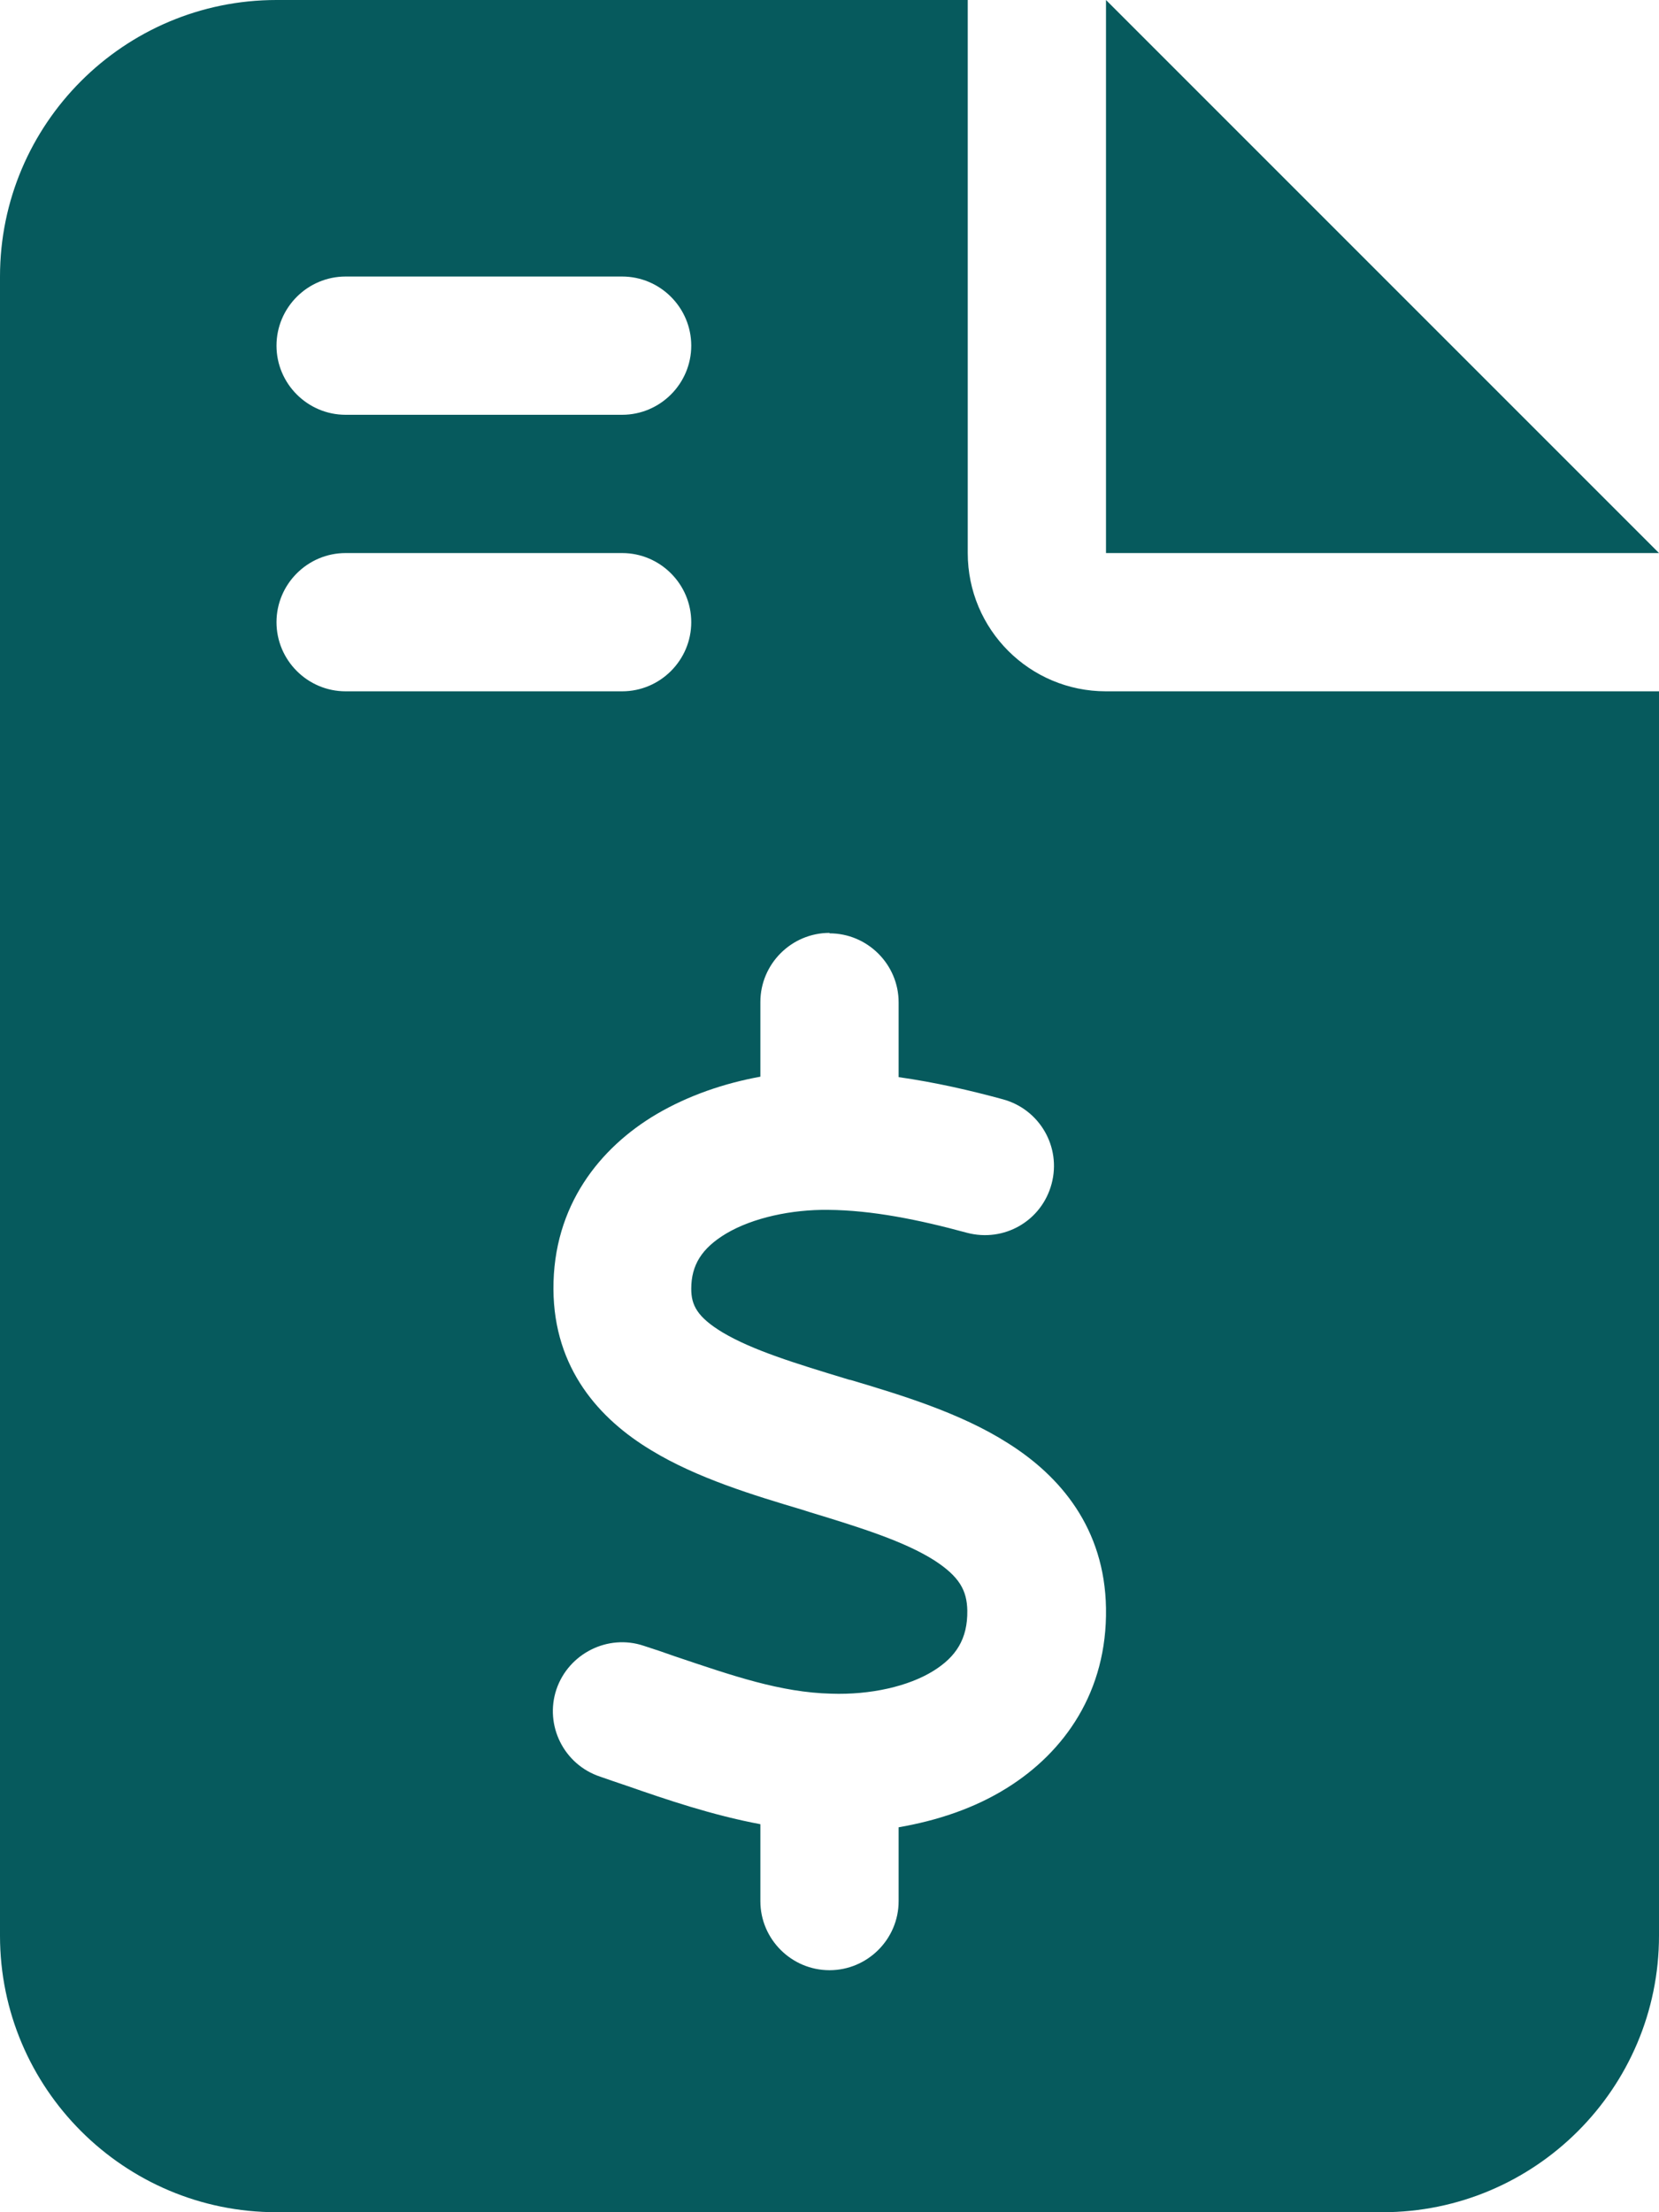 <svg width="15" height="20" viewBox="0 0 15 20" fill="none" xmlns="http://www.w3.org/2000/svg">
<path d="M2.5 0C1.121 0 0 1.121 0 2.5V17.5C0 18.879 1.121 20 2.5 20H12.5C13.879 20 15 18.879 15 17.5V6.25H10C9.309 6.25 8.75 5.691 8.75 5V0H2.5ZM10 0V5H15L10 0ZM2.5 3.125C2.5 2.781 2.781 2.5 3.125 2.5H5.625C5.969 2.5 6.25 2.781 6.25 3.125C6.25 3.469 5.969 3.75 5.625 3.75H3.125C2.781 3.75 2.5 3.469 2.5 3.125ZM2.5 5.625C2.5 5.281 2.781 5 3.125 5H5.625C5.969 5 6.25 5.281 6.25 5.625C6.25 5.969 5.969 6.25 5.625 6.25H3.125C2.781 6.25 2.5 5.969 2.5 5.625ZM7.5 8.438C7.844 8.438 8.125 8.719 8.125 9.062V9.738C8.457 9.785 8.777 9.859 9.066 9.938C9.398 10.027 9.598 10.367 9.508 10.703C9.418 11.039 9.078 11.234 8.742 11.145C8.309 11.027 7.883 10.941 7.488 10.938C7.16 10.934 6.809 11.008 6.566 11.152C6.344 11.285 6.25 11.438 6.25 11.652C6.25 11.797 6.301 11.906 6.535 12.047C6.805 12.207 7.184 12.324 7.676 12.473L7.695 12.477C8.137 12.609 8.684 12.773 9.113 13.047C9.586 13.344 9.988 13.816 10 14.539C10.012 15.293 9.625 15.84 9.105 16.164C8.805 16.352 8.465 16.461 8.125 16.52V17.188C8.125 17.531 7.844 17.812 7.5 17.812C7.156 17.812 6.875 17.531 6.875 17.188V16.492C6.438 16.41 6.027 16.27 5.668 16.145C5.586 16.117 5.504 16.09 5.426 16.062C5.098 15.953 4.922 15.598 5.031 15.273C5.141 14.949 5.496 14.77 5.82 14.879C5.918 14.91 6.008 14.941 6.098 14.973C6.629 15.152 7.059 15.301 7.516 15.312C7.871 15.324 8.215 15.246 8.441 15.105C8.641 14.98 8.75 14.82 8.746 14.559C8.742 14.379 8.676 14.254 8.445 14.105C8.18 13.938 7.801 13.816 7.312 13.668L7.25 13.648C6.82 13.52 6.301 13.363 5.891 13.113C5.422 12.832 5.008 12.375 5.004 11.656C5 10.898 5.426 10.375 5.934 10.074C6.227 9.902 6.551 9.793 6.875 9.734V9.059C6.875 8.715 7.156 8.434 7.5 8.434V8.438Z" fill="#065A5D"/>
</svg>
